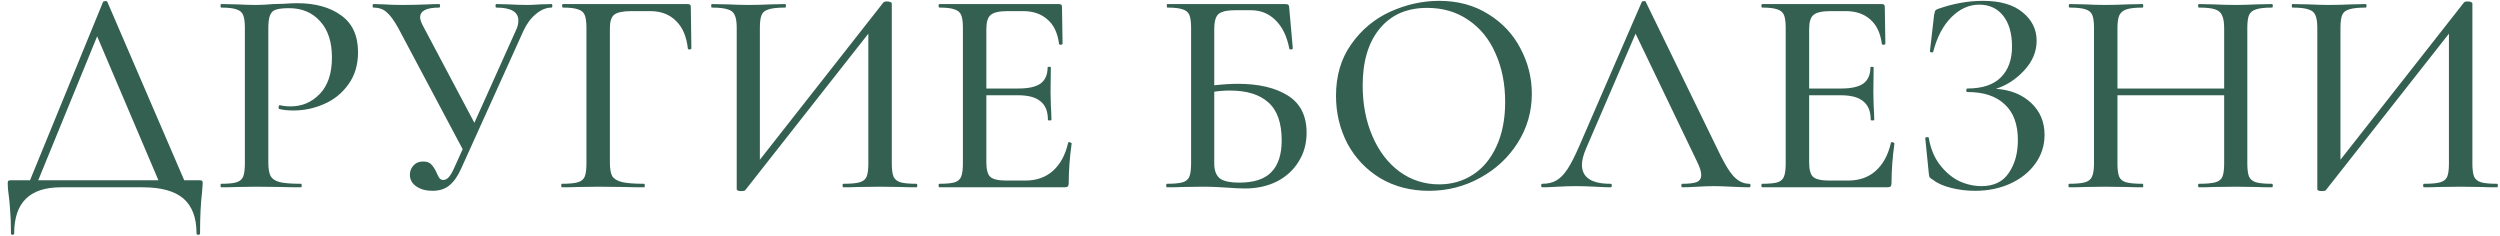 <?xml version="1.0" encoding="UTF-8"?> <svg xmlns="http://www.w3.org/2000/svg" width="307" height="29" viewBox="0 0 307 29" fill="none"> <path d="M24.494 22.136C24.686 22.136 24.794 22.16 24.818 22.208C24.866 22.232 24.89 22.34 24.89 22.532C24.89 22.676 24.866 23.012 24.818 23.54C24.65 24.932 24.566 26.636 24.566 28.652C24.566 28.772 24.494 28.832 24.35 28.832C24.206 28.832 24.134 28.772 24.134 28.652C24.134 26.732 23.594 25.304 22.514 24.368C21.434 23.456 19.766 23 17.51 23H7.466C3.65 23 1.742 24.884 1.742 28.652C1.742 28.772 1.67 28.832 1.526 28.832C1.406 28.832 1.346 28.772 1.346 28.652C1.346 27.476 1.31 26.504 1.238 25.736C1.19 24.992 1.13 24.368 1.058 23.864C0.986 23.408 0.95 22.964 0.95 22.532C0.95 22.34 0.974 22.232 1.022 22.208C1.07 22.16 1.178 22.136 1.346 22.136H3.686L12.65 0.248C12.674 0.176 12.758 0.14 12.902 0.14C13.07 0.116 13.166 0.152 13.19 0.248L22.622 22.136H24.494ZM4.694 22.136H19.454L11.93 4.46L4.694 22.136ZM32.95 19.94C32.95 20.708 33.046 21.272 33.238 21.632C33.43 21.968 33.79 22.208 34.318 22.352C34.87 22.496 35.746 22.568 36.946 22.568C37.018 22.568 37.054 22.64 37.054 22.784C37.054 22.928 37.018 23 36.946 23C35.962 23 35.194 22.988 34.642 22.964L31.51 22.928L29.026 22.964C28.57 22.988 27.946 23 27.154 23C27.106 23 27.082 22.928 27.082 22.784C27.082 22.64 27.106 22.568 27.154 22.568C28.018 22.568 28.642 22.508 29.026 22.388C29.434 22.268 29.71 22.04 29.854 21.704C29.998 21.344 30.07 20.804 30.07 20.084V3.416C30.07 2.696 29.998 2.168 29.854 1.832C29.71 1.496 29.434 1.268 29.026 1.148C28.642 1.004 28.018 0.932 27.154 0.932C27.106 0.932 27.082 0.86 27.082 0.716C27.082 0.572 27.106 0.5 27.154 0.5L29.026 0.536C30.034 0.584 30.85 0.608 31.474 0.608C32.05 0.608 32.734 0.572 33.526 0.5C33.814 0.5 34.258 0.488 34.858 0.464C35.482 0.416 36.022 0.392 36.478 0.392C38.734 0.392 40.546 0.896 41.914 1.904C43.282 2.888 43.966 4.388 43.966 6.404C43.966 7.964 43.57 9.284 42.778 10.364C42.01 11.444 41.014 12.248 39.79 12.776C38.59 13.304 37.342 13.568 36.046 13.568C35.35 13.568 34.774 13.508 34.318 13.388C34.246 13.388 34.21 13.328 34.21 13.208C34.21 13.136 34.222 13.064 34.246 12.992C34.294 12.92 34.342 12.896 34.39 12.92C34.774 13.016 35.206 13.064 35.686 13.064C37.102 13.064 38.302 12.548 39.286 11.516C40.27 10.484 40.762 8.996 40.762 7.052C40.762 5.156 40.282 3.68 39.322 2.624C38.362 1.544 37.09 1.004 35.506 1.004C34.786 1.004 34.246 1.064 33.886 1.184C33.55 1.28 33.31 1.508 33.166 1.868C33.022 2.204 32.95 2.744 32.95 3.488V19.94ZM67.722 0.5C67.794 0.5 67.83 0.572 67.83 0.716C67.83 0.86 67.794 0.932 67.722 0.932C67.074 0.932 66.438 1.196 65.814 1.724C65.19 2.228 64.674 2.924 64.266 3.812L56.634 20.696C56.202 21.656 55.71 22.352 55.158 22.784C54.63 23.216 53.946 23.432 53.106 23.432C52.314 23.432 51.654 23.252 51.126 22.892C50.598 22.532 50.334 22.052 50.334 21.452C50.334 21.02 50.478 20.648 50.766 20.336C51.054 20 51.45 19.832 51.954 19.832C52.41 19.832 52.746 19.952 52.962 20.192C53.202 20.432 53.418 20.768 53.61 21.2C53.73 21.488 53.85 21.716 53.97 21.884C54.09 22.028 54.246 22.1 54.438 22.1C54.678 22.1 54.906 21.98 55.122 21.74C55.338 21.5 55.566 21.104 55.806 20.552L56.814 18.32L48.93 3.488C48.402 2.528 47.922 1.868 47.49 1.508C47.082 1.124 46.53 0.932 45.834 0.932C45.786 0.932 45.762 0.86 45.762 0.716C45.762 0.572 45.786 0.5 45.834 0.5L47.13 0.536C47.85 0.584 48.582 0.608 49.326 0.608C50.454 0.608 51.546 0.584 52.602 0.536C52.962 0.512 53.406 0.5 53.934 0.5C54.006 0.5 54.042 0.572 54.042 0.716C54.042 0.86 54.006 0.932 53.934 0.932C52.374 0.932 51.594 1.328 51.594 2.12C51.594 2.384 51.702 2.72 51.918 3.128L58.254 15.08L63.366 3.704C63.558 3.32 63.654 2.924 63.654 2.516C63.654 1.46 62.754 0.932 60.954 0.932C60.882 0.932 60.846 0.86 60.846 0.716C60.846 0.572 60.882 0.5 60.954 0.5L62.466 0.536C63.33 0.584 64.098 0.608 64.77 0.608C65.202 0.608 65.73 0.584 66.354 0.536L67.722 0.5ZM68.99 23C68.942 23 68.918 22.928 68.918 22.784C68.918 22.64 68.942 22.568 68.99 22.568C69.878 22.568 70.526 22.508 70.934 22.388C71.366 22.268 71.654 22.04 71.798 21.704C71.942 21.344 72.014 20.804 72.014 20.084V3.416C72.014 2.696 71.942 2.168 71.798 1.832C71.654 1.496 71.378 1.268 70.97 1.148C70.586 1.004 69.974 0.932 69.134 0.932C69.062 0.932 69.026 0.86 69.026 0.716C69.026 0.572 69.062 0.5 69.134 0.5H84.47C84.71 0.5 84.83 0.608 84.83 0.824L84.902 5.936C84.902 6.008 84.83 6.056 84.686 6.08C84.566 6.08 84.494 6.044 84.47 5.972C84.302 4.46 83.81 3.32 82.994 2.552C82.202 1.76 81.146 1.364 79.826 1.364H77.558C76.526 1.364 75.818 1.508 75.434 1.796C75.074 2.084 74.894 2.636 74.894 3.452V19.94C74.894 20.708 74.99 21.272 75.182 21.632C75.398 21.968 75.794 22.208 76.37 22.352C76.946 22.496 77.858 22.568 79.106 22.568C79.154 22.568 79.178 22.64 79.178 22.784C79.178 22.928 79.154 23 79.106 23C78.122 23 77.354 22.988 76.802 22.964L73.418 22.928L70.898 22.964C70.442 22.988 69.806 23 68.99 23ZM112.536 22.568C112.608 22.568 112.644 22.64 112.644 22.784C112.644 22.928 112.608 23 112.536 23C111.768 23 111.156 22.988 110.7 22.964L108.108 22.928L105.264 22.964C104.856 22.988 104.292 23 103.572 23C103.5 23 103.464 22.928 103.464 22.784C103.464 22.64 103.5 22.568 103.572 22.568C104.484 22.568 105.144 22.508 105.552 22.388C105.984 22.268 106.272 22.04 106.416 21.704C106.56 21.368 106.632 20.828 106.632 20.084V4.136L91.512 23.36C91.44 23.432 91.284 23.468 91.044 23.468C90.66 23.468 90.468 23.384 90.468 23.216V3.416C90.468 2.696 90.384 2.168 90.216 1.832C90.072 1.496 89.784 1.268 89.352 1.148C88.944 1.004 88.296 0.932 87.408 0.932C87.36 0.932 87.336 0.86 87.336 0.716C87.336 0.572 87.36 0.5 87.408 0.5L89.316 0.536C90.42 0.584 91.272 0.608 91.872 0.608C92.664 0.608 93.612 0.584 94.716 0.536L96.408 0.5C96.48 0.5 96.516 0.572 96.516 0.716C96.516 0.86 96.48 0.932 96.408 0.932C95.496 0.932 94.824 1.004 94.392 1.148C93.96 1.268 93.672 1.496 93.528 1.832C93.384 2.168 93.312 2.696 93.312 3.416V19.616L108.468 0.32C108.54 0.224 108.696 0.176 108.936 0.176C109.08 0.176 109.212 0.2 109.332 0.248C109.452 0.296 109.512 0.356 109.512 0.428V20.084C109.512 20.804 109.584 21.344 109.728 21.704C109.896 22.04 110.184 22.268 110.592 22.388C111 22.508 111.648 22.568 112.536 22.568ZM131.168 17.528C131.168 17.48 131.216 17.456 131.312 17.456C131.384 17.456 131.444 17.48 131.492 17.528C131.564 17.552 131.6 17.576 131.6 17.6C131.36 19.328 131.24 20.948 131.24 22.46C131.24 22.652 131.204 22.796 131.132 22.892C131.06 22.964 130.916 23 130.7 23H115.364C115.292 23 115.256 22.928 115.256 22.784C115.256 22.64 115.292 22.568 115.364 22.568C116.228 22.568 116.852 22.508 117.236 22.388C117.62 22.268 117.884 22.04 118.028 21.704C118.172 21.344 118.244 20.804 118.244 20.084V3.416C118.244 2.696 118.172 2.168 118.028 1.832C117.884 1.496 117.608 1.268 117.2 1.148C116.816 1.004 116.204 0.932 115.364 0.932C115.292 0.932 115.256 0.86 115.256 0.716C115.256 0.572 115.292 0.5 115.364 0.5H130.052C130.292 0.5 130.412 0.608 130.412 0.824L130.484 5.36C130.484 5.432 130.412 5.48 130.268 5.504C130.148 5.504 130.076 5.468 130.052 5.396C129.884 4.076 129.416 3.08 128.648 2.408C127.88 1.712 126.872 1.364 125.624 1.364H123.788C122.732 1.364 122.024 1.52 121.664 1.832C121.304 2.12 121.124 2.696 121.124 3.56V10.868H125.084C126.308 10.868 127.208 10.664 127.784 10.256C128.36 9.824 128.648 9.164 128.648 8.276C128.648 8.228 128.708 8.204 128.828 8.204C128.972 8.204 129.044 8.228 129.044 8.276L129.008 11.3L129.044 12.92C129.092 13.688 129.116 14.288 129.116 14.72C129.116 14.768 129.044 14.792 128.9 14.792C128.756 14.792 128.684 14.768 128.684 14.72C128.684 13.688 128.384 12.932 127.784 12.452C127.208 11.948 126.272 11.696 124.976 11.696H121.124V19.94C121.124 20.804 121.28 21.392 121.592 21.704C121.928 22.016 122.588 22.172 123.572 22.172H125.912C127.28 22.172 128.408 21.776 129.296 20.984C130.208 20.168 130.832 19.016 131.168 17.528ZM152.026 10.292C154.57 10.292 156.61 10.772 158.146 11.732C159.682 12.692 160.45 14.216 160.45 16.304C160.45 17.624 160.126 18.8 159.478 19.832C158.854 20.864 157.966 21.68 156.814 22.28C155.662 22.856 154.354 23.144 152.89 23.144C152.242 23.144 151.486 23.108 150.622 23.036C150.262 23.012 149.83 22.988 149.326 22.964C148.822 22.94 148.27 22.928 147.67 22.928L145.15 22.964C144.694 22.988 144.082 23 143.314 23C143.242 23 143.206 22.928 143.206 22.784C143.206 22.64 143.242 22.568 143.314 22.568C144.178 22.568 144.814 22.508 145.222 22.388C145.63 22.268 145.906 22.04 146.05 21.704C146.194 21.344 146.266 20.804 146.266 20.084V3.416C146.266 2.696 146.194 2.168 146.05 1.832C145.906 1.496 145.63 1.268 145.222 1.148C144.838 1.004 144.214 0.932 143.35 0.932C143.302 0.932 143.278 0.86 143.278 0.716C143.278 0.572 143.302 0.5 143.35 0.5H157.822C158.038 0.5 158.17 0.536 158.218 0.608C158.29 0.68 158.326 0.836 158.326 1.076L158.758 5.936C158.758 6.008 158.686 6.056 158.542 6.08C158.422 6.08 158.35 6.044 158.326 5.972C158.038 4.46 157.474 3.296 156.634 2.48C155.818 1.664 154.81 1.256 153.61 1.256H151.738C150.994 1.256 150.442 1.328 150.082 1.472C149.722 1.592 149.47 1.82 149.326 2.156C149.182 2.492 149.11 2.984 149.11 3.632V10.472C150.19 10.352 151.162 10.292 152.026 10.292ZM152.206 22.424C154.006 22.424 155.314 21.992 156.13 21.128C156.97 20.264 157.39 18.968 157.39 17.24C157.39 15.08 156.838 13.52 155.734 12.56C154.654 11.6 153.094 11.12 151.054 11.12C150.358 11.12 149.71 11.168 149.11 11.264V20.084C149.11 20.876 149.314 21.464 149.722 21.848C150.154 22.232 150.982 22.424 152.206 22.424ZM175.473 23.432C173.241 23.432 171.249 22.916 169.497 21.884C167.769 20.828 166.425 19.412 165.465 17.636C164.529 15.836 164.061 13.88 164.061 11.768C164.061 9.296 164.685 7.184 165.933 5.432C167.181 3.656 168.777 2.324 170.721 1.436C172.689 0.548 174.693 0.104 176.733 0.104C179.013 0.104 181.017 0.644 182.745 1.724C184.473 2.78 185.793 4.184 186.705 5.936C187.641 7.688 188.109 9.548 188.109 11.516C188.109 13.7 187.533 15.704 186.381 17.528C185.229 19.352 183.681 20.792 181.737 21.848C179.817 22.904 177.729 23.432 175.473 23.432ZM176.733 22.64C178.269 22.64 179.649 22.244 180.873 21.452C182.097 20.66 183.057 19.508 183.753 17.996C184.473 16.46 184.833 14.636 184.833 12.524C184.833 10.292 184.437 8.3 183.645 6.548C182.877 4.796 181.761 3.428 180.297 2.444C178.857 1.46 177.177 0.968 175.257 0.968C172.761 0.968 170.817 1.82 169.425 3.524C168.033 5.204 167.337 7.532 167.337 10.508C167.337 12.788 167.733 14.852 168.525 16.7C169.317 18.548 170.421 20 171.837 21.056C173.277 22.112 174.909 22.64 176.733 22.64ZM214.818 22.568C214.914 22.568 214.962 22.64 214.962 22.784C214.962 22.928 214.914 23 214.818 23C214.362 23 213.63 22.976 212.622 22.928C211.662 22.88 210.954 22.856 210.498 22.856C209.946 22.856 209.262 22.88 208.445 22.928C207.63 22.976 207.018 23 206.61 23C206.514 23 206.466 22.928 206.466 22.784C206.466 22.64 206.514 22.568 206.61 22.568C207.426 22.568 208.014 22.496 208.374 22.352C208.734 22.184 208.914 21.896 208.914 21.488C208.914 21.08 208.734 20.516 208.374 19.796L200.85 4.136L194.766 18.248C194.43 19.04 194.262 19.7 194.262 20.228C194.262 21.788 195.426 22.568 197.754 22.568C197.874 22.568 197.934 22.64 197.934 22.784C197.934 22.928 197.874 23 197.754 23C197.322 23 196.698 22.976 195.882 22.928C194.97 22.88 194.178 22.856 193.506 22.856C192.882 22.856 192.138 22.88 191.274 22.928C190.506 22.976 189.882 23 189.401 23C189.305 23 189.257 22.928 189.257 22.784C189.257 22.64 189.305 22.568 189.401 22.568C190.074 22.568 190.638 22.436 191.094 22.172C191.574 21.908 192.03 21.452 192.462 20.804C192.894 20.156 193.386 19.196 193.938 17.924L201.606 0.248C201.63 0.176 201.714 0.14 201.858 0.14C202.002 0.116 202.086 0.152 202.11 0.248L210.786 18.068C211.602 19.82 212.298 21.008 212.874 21.632C213.45 22.256 214.098 22.568 214.818 22.568ZM232.207 17.528C232.207 17.48 232.255 17.456 232.351 17.456C232.423 17.456 232.483 17.48 232.531 17.528C232.603 17.552 232.639 17.576 232.639 17.6C232.399 19.328 232.279 20.948 232.279 22.46C232.279 22.652 232.243 22.796 232.171 22.892C232.099 22.964 231.955 23 231.739 23H216.403C216.331 23 216.295 22.928 216.295 22.784C216.295 22.64 216.331 22.568 216.403 22.568C217.267 22.568 217.891 22.508 218.275 22.388C218.659 22.268 218.923 22.04 219.067 21.704C219.211 21.344 219.283 20.804 219.283 20.084V3.416C219.283 2.696 219.211 2.168 219.067 1.832C218.923 1.496 218.647 1.268 218.239 1.148C217.855 1.004 217.243 0.932 216.403 0.932C216.331 0.932 216.295 0.86 216.295 0.716C216.295 0.572 216.331 0.5 216.403 0.5H231.091C231.331 0.5 231.451 0.608 231.451 0.824L231.523 5.36C231.523 5.432 231.451 5.48 231.307 5.504C231.187 5.504 231.115 5.468 231.091 5.396C230.923 4.076 230.455 3.08 229.687 2.408C228.919 1.712 227.911 1.364 226.663 1.364H224.827C223.771 1.364 223.063 1.52 222.703 1.832C222.343 2.12 222.163 2.696 222.163 3.56V10.868H226.123C227.347 10.868 228.247 10.664 228.823 10.256C229.399 9.824 229.687 9.164 229.687 8.276C229.687 8.228 229.747 8.204 229.867 8.204C230.011 8.204 230.083 8.228 230.083 8.276L230.047 11.3L230.083 12.92C230.131 13.688 230.155 14.288 230.155 14.72C230.155 14.768 230.083 14.792 229.939 14.792C229.795 14.792 229.723 14.768 229.723 14.72C229.723 13.688 229.423 12.932 228.823 12.452C228.247 11.948 227.311 11.696 226.015 11.696H222.163V19.94C222.163 20.804 222.319 21.392 222.631 21.704C222.967 22.016 223.627 22.172 224.611 22.172H226.951C228.319 22.172 229.447 21.776 230.335 20.984C231.247 20.168 231.871 19.016 232.207 17.528ZM245.095 10.904C246.871 11.024 248.311 11.6 249.415 12.632C250.519 13.664 251.071 14.972 251.071 16.556C251.071 17.876 250.687 19.064 249.919 20.12C249.175 21.152 248.143 21.968 246.823 22.568C245.527 23.144 244.099 23.432 242.539 23.432C241.531 23.432 240.547 23.312 239.587 23.072C238.627 22.832 237.883 22.496 237.355 22.064C237.139 21.944 237.007 21.848 236.959 21.776C236.911 21.68 236.875 21.5 236.851 21.236L236.419 16.952C236.419 16.904 236.479 16.868 236.599 16.844C236.743 16.82 236.827 16.844 236.851 16.916C237.067 18.212 237.511 19.304 238.183 20.192C238.855 21.08 239.635 21.752 240.523 22.208C241.435 22.64 242.371 22.856 243.331 22.856C244.843 22.856 245.959 22.316 246.679 21.236C247.423 20.156 247.795 18.812 247.795 17.204C247.795 15.26 247.255 13.796 246.175 12.812C245.119 11.804 243.595 11.3 241.603 11.3C241.507 11.3 241.459 11.228 241.459 11.084C241.459 10.94 241.507 10.868 241.603 10.868C243.427 10.868 244.795 10.412 245.707 9.5C246.619 8.588 247.075 7.328 247.075 5.72C247.075 4.112 246.715 2.852 245.995 1.94C245.275 1.028 244.291 0.572 243.043 0.572C241.795 0.572 240.655 1.088 239.623 2.12C238.615 3.128 237.871 4.544 237.391 6.368C237.391 6.416 237.343 6.44 237.247 6.44C237.199 6.44 237.139 6.428 237.067 6.404C237.019 6.356 236.995 6.32 236.995 6.296L237.499 1.904C237.547 1.616 237.595 1.424 237.643 1.328C237.691 1.232 237.823 1.148 238.039 1.076C239.887 0.428 241.711 0.104 243.511 0.104C245.623 0.104 247.243 0.572 248.371 1.508C249.523 2.444 250.099 3.608 250.099 5C250.099 6.344 249.583 7.568 248.551 8.672C247.543 9.752 246.391 10.496 245.095 10.904ZM278.995 22.568C279.067 22.568 279.103 22.64 279.103 22.784C279.103 22.928 279.067 23 278.995 23C278.227 23 277.615 22.988 277.159 22.964L274.567 22.928L271.723 22.964C271.315 22.988 270.751 23 270.031 23C269.959 23 269.923 22.928 269.923 22.784C269.923 22.64 269.959 22.568 270.031 22.568C270.943 22.568 271.615 22.508 272.047 22.388C272.479 22.268 272.767 22.04 272.911 21.704C273.055 21.344 273.127 20.804 273.127 20.084V11.696H260.023V20.084C260.023 20.804 260.095 21.344 260.239 21.704C260.383 22.04 260.671 22.268 261.103 22.388C261.535 22.508 262.207 22.568 263.119 22.568C263.167 22.568 263.191 22.64 263.191 22.784C263.191 22.928 263.167 23 263.119 23C262.351 23 261.739 22.988 261.283 22.964L258.511 22.928L255.955 22.964C255.499 22.988 254.875 23 254.083 23C254.035 23 254.011 22.928 254.011 22.784C254.011 22.64 254.035 22.568 254.083 22.568C254.971 22.568 255.619 22.508 256.027 22.388C256.459 22.268 256.747 22.04 256.891 21.704C257.059 21.344 257.143 20.804 257.143 20.084V3.416C257.143 2.696 257.071 2.168 256.927 1.832C256.783 1.496 256.507 1.268 256.099 1.148C255.691 1.004 255.043 0.932 254.155 0.932C254.083 0.932 254.047 0.86 254.047 0.716C254.047 0.572 254.083 0.5 254.155 0.5L255.991 0.536C256.999 0.584 257.839 0.608 258.511 0.608C259.279 0.608 260.215 0.584 261.319 0.536L263.119 0.5C263.167 0.5 263.191 0.572 263.191 0.716C263.191 0.86 263.167 0.932 263.119 0.932C262.231 0.932 261.571 1.004 261.139 1.148C260.707 1.292 260.407 1.544 260.239 1.904C260.095 2.24 260.023 2.768 260.023 3.488V10.868H273.127V3.488C273.127 2.768 273.043 2.24 272.875 1.904C272.731 1.544 272.443 1.292 272.011 1.148C271.603 1.004 270.943 0.932 270.031 0.932C269.959 0.932 269.923 0.86 269.923 0.716C269.923 0.572 269.959 0.5 270.031 0.5L271.723 0.536C272.827 0.584 273.775 0.608 274.567 0.608C275.239 0.608 276.103 0.584 277.159 0.536L278.995 0.5C279.067 0.5 279.103 0.572 279.103 0.716C279.103 0.86 279.067 0.932 278.995 0.932C278.107 0.932 277.459 1.004 277.051 1.148C276.643 1.268 276.355 1.496 276.187 1.832C276.043 2.168 275.971 2.696 275.971 3.416V20.084C275.971 20.804 276.043 21.344 276.187 21.704C276.355 22.04 276.643 22.268 277.051 22.388C277.459 22.508 278.107 22.568 278.995 22.568ZM306.633 22.568C306.705 22.568 306.741 22.64 306.741 22.784C306.741 22.928 306.705 23 306.633 23C305.865 23 305.253 22.988 304.797 22.964L302.205 22.928L299.361 22.964C298.953 22.988 298.389 23 297.669 23C297.597 23 297.561 22.928 297.561 22.784C297.561 22.64 297.597 22.568 297.669 22.568C298.581 22.568 299.241 22.508 299.649 22.388C300.081 22.268 300.369 22.04 300.513 21.704C300.657 21.368 300.729 20.828 300.729 20.084V4.136L285.609 23.36C285.537 23.432 285.381 23.468 285.141 23.468C284.757 23.468 284.565 23.384 284.565 23.216V3.416C284.565 2.696 284.481 2.168 284.313 1.832C284.169 1.496 283.881 1.268 283.449 1.148C283.041 1.004 282.393 0.932 281.505 0.932C281.457 0.932 281.433 0.86 281.433 0.716C281.433 0.572 281.457 0.5 281.505 0.5L283.413 0.536C284.517 0.584 285.369 0.608 285.969 0.608C286.761 0.608 287.709 0.584 288.813 0.536L290.505 0.5C290.577 0.5 290.613 0.572 290.613 0.716C290.613 0.86 290.577 0.932 290.505 0.932C289.593 0.932 288.921 1.004 288.489 1.148C288.057 1.268 287.769 1.496 287.625 1.832C287.481 2.168 287.409 2.696 287.409 3.416V19.616L302.565 0.32C302.637 0.224 302.793 0.176 303.033 0.176C303.177 0.176 303.309 0.2 303.429 0.248C303.549 0.296 303.609 0.356 303.609 0.428V20.084C303.609 20.804 303.681 21.344 303.825 21.704C303.993 22.04 304.281 22.268 304.689 22.388C305.097 22.508 305.745 22.568 306.633 22.568Z" fill="#346051"></path> </svg> 